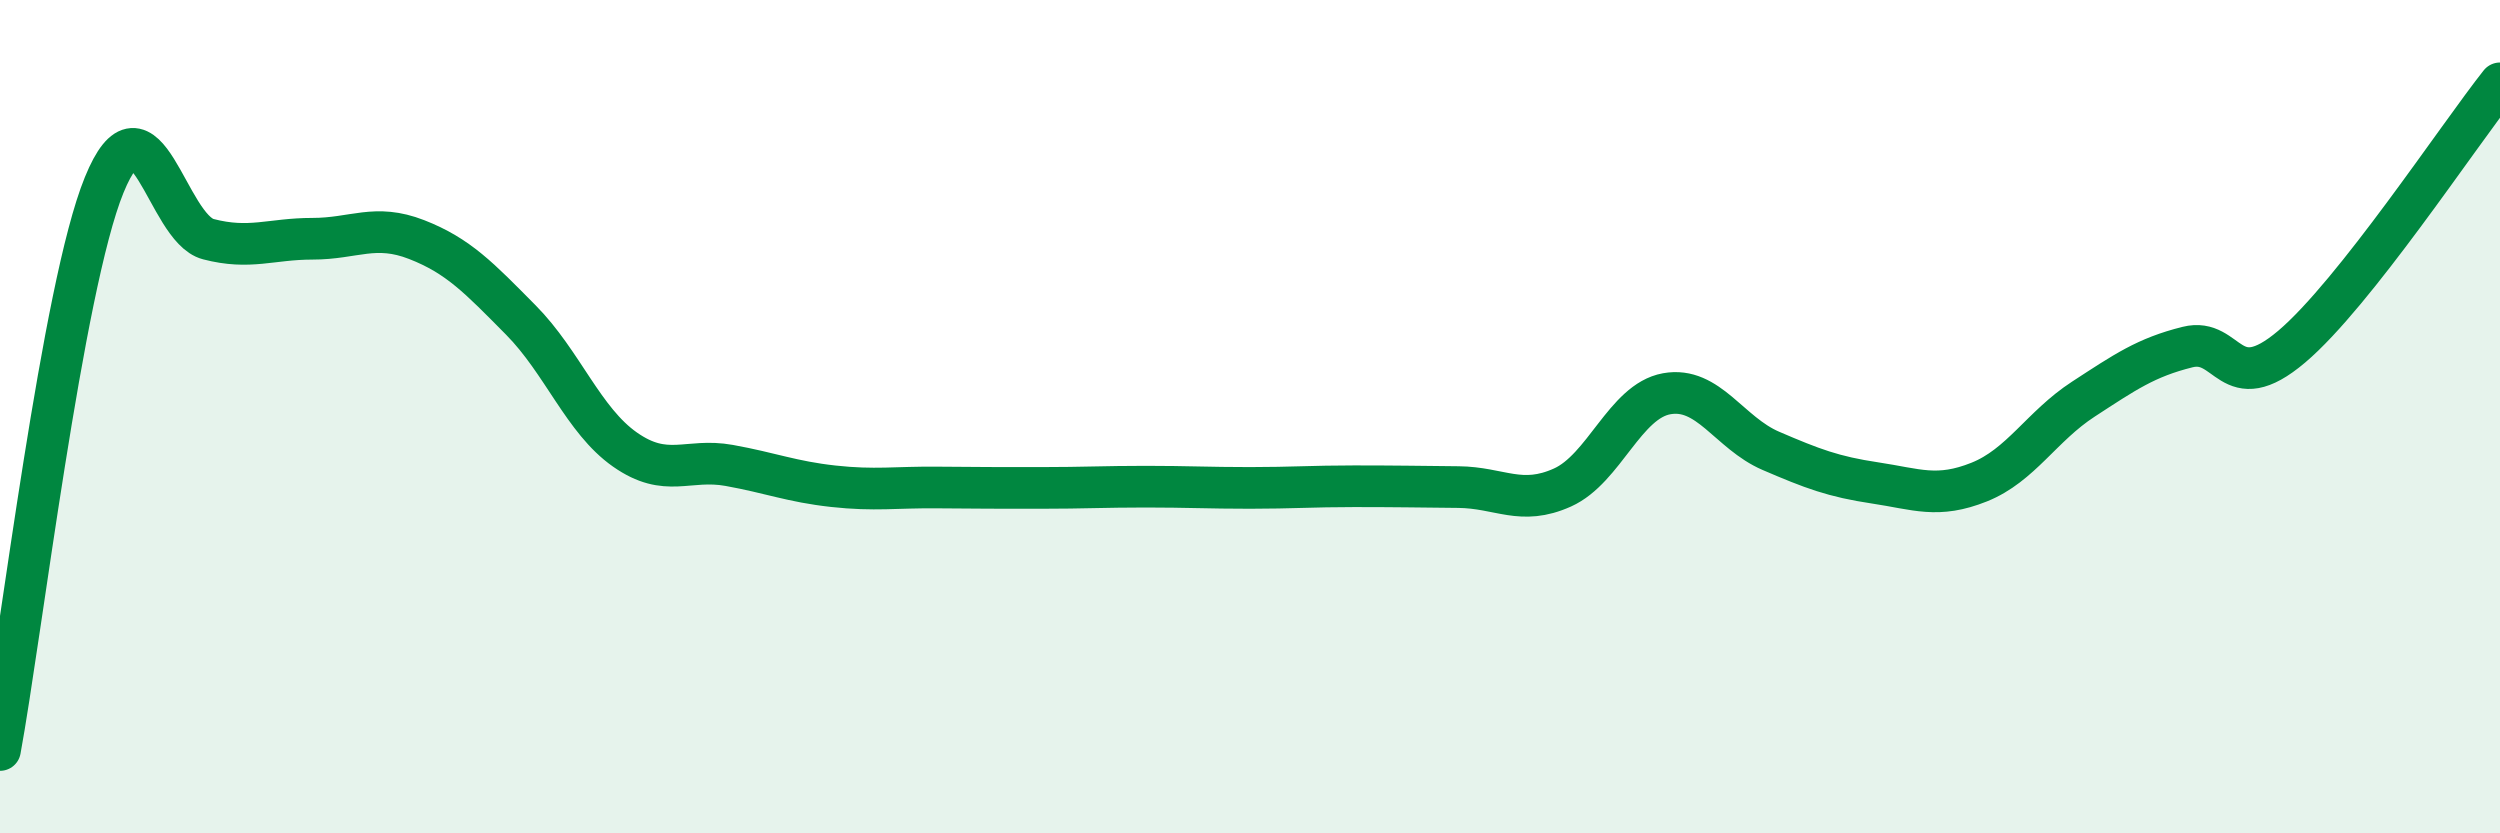 
    <svg width="60" height="20" viewBox="0 0 60 20" xmlns="http://www.w3.org/2000/svg">
      <path
        d="M 0,18 C 0.5,15.29 1.5,6.89 2.5,4.44 C 3.5,1.99 4,5.48 5,5.74 C 6,6 6.5,5.73 7.5,5.73 C 8.5,5.73 9,5.36 10,5.75 C 11,6.14 11.5,6.67 12.5,7.68 C 13.5,8.69 14,10.09 15,10.79 C 16,11.49 16.5,10.99 17.5,11.17 C 18.5,11.35 19,11.56 20,11.67 C 21,11.78 21.5,11.69 22.5,11.7 C 23.5,11.71 24,11.71 25,11.71 C 26,11.71 26.5,11.68 27.5,11.68 C 28.5,11.68 29,11.71 30,11.71 C 31,11.71 31.5,11.67 32.5,11.67 C 33.5,11.67 34,11.68 35,11.69 C 36,11.7 36.5,12.15 37.5,11.7 C 38.5,11.25 39,9.63 40,9.45 C 41,9.27 41.5,10.39 42.5,10.82 C 43.5,11.25 44,11.44 45,11.59 C 46,11.74 46.5,11.97 47.5,11.57 C 48.5,11.17 49,10.23 50,9.58 C 51,8.93 51.5,8.58 52.5,8.33 C 53.5,8.08 53.5,9.59 55,8.32 C 56.5,7.05 59,3.26 60,2L60 20L0 20Z"
        fill="#008740"
        opacity="0.1"
        stroke-linecap="round"
        stroke-linejoin="round"
      />
      <path
        d="M 0,18 C 0.5,15.29 1.5,6.89 2.5,4.44 C 3.5,1.99 4,5.48 5,5.74 C 6,6 6.5,5.73 7.5,5.73 C 8.5,5.73 9,5.36 10,5.75 C 11,6.14 11.5,6.67 12.5,7.68 C 13.5,8.69 14,10.09 15,10.79 C 16,11.49 16.5,10.99 17.5,11.17 C 18.5,11.35 19,11.56 20,11.67 C 21,11.78 21.5,11.69 22.5,11.7 C 23.5,11.71 24,11.71 25,11.71 C 26,11.71 26.5,11.68 27.5,11.68 C 28.5,11.68 29,11.71 30,11.71 C 31,11.71 31.5,11.67 32.5,11.67 C 33.5,11.67 34,11.68 35,11.69 C 36,11.7 36.5,12.15 37.5,11.7 C 38.5,11.25 39,9.63 40,9.45 C 41,9.27 41.5,10.39 42.5,10.82 C 43.5,11.25 44,11.44 45,11.59 C 46,11.74 46.5,11.97 47.5,11.57 C 48.5,11.17 49,10.23 50,9.58 C 51,8.93 51.5,8.58 52.5,8.33 C 53.5,8.08 53.5,9.59 55,8.32 C 56.5,7.05 59,3.26 60,2"
        stroke="#008740"
        stroke-width="1"
        fill="none"
        stroke-linecap="round"
        stroke-linejoin="round"
      />
    </svg>
  